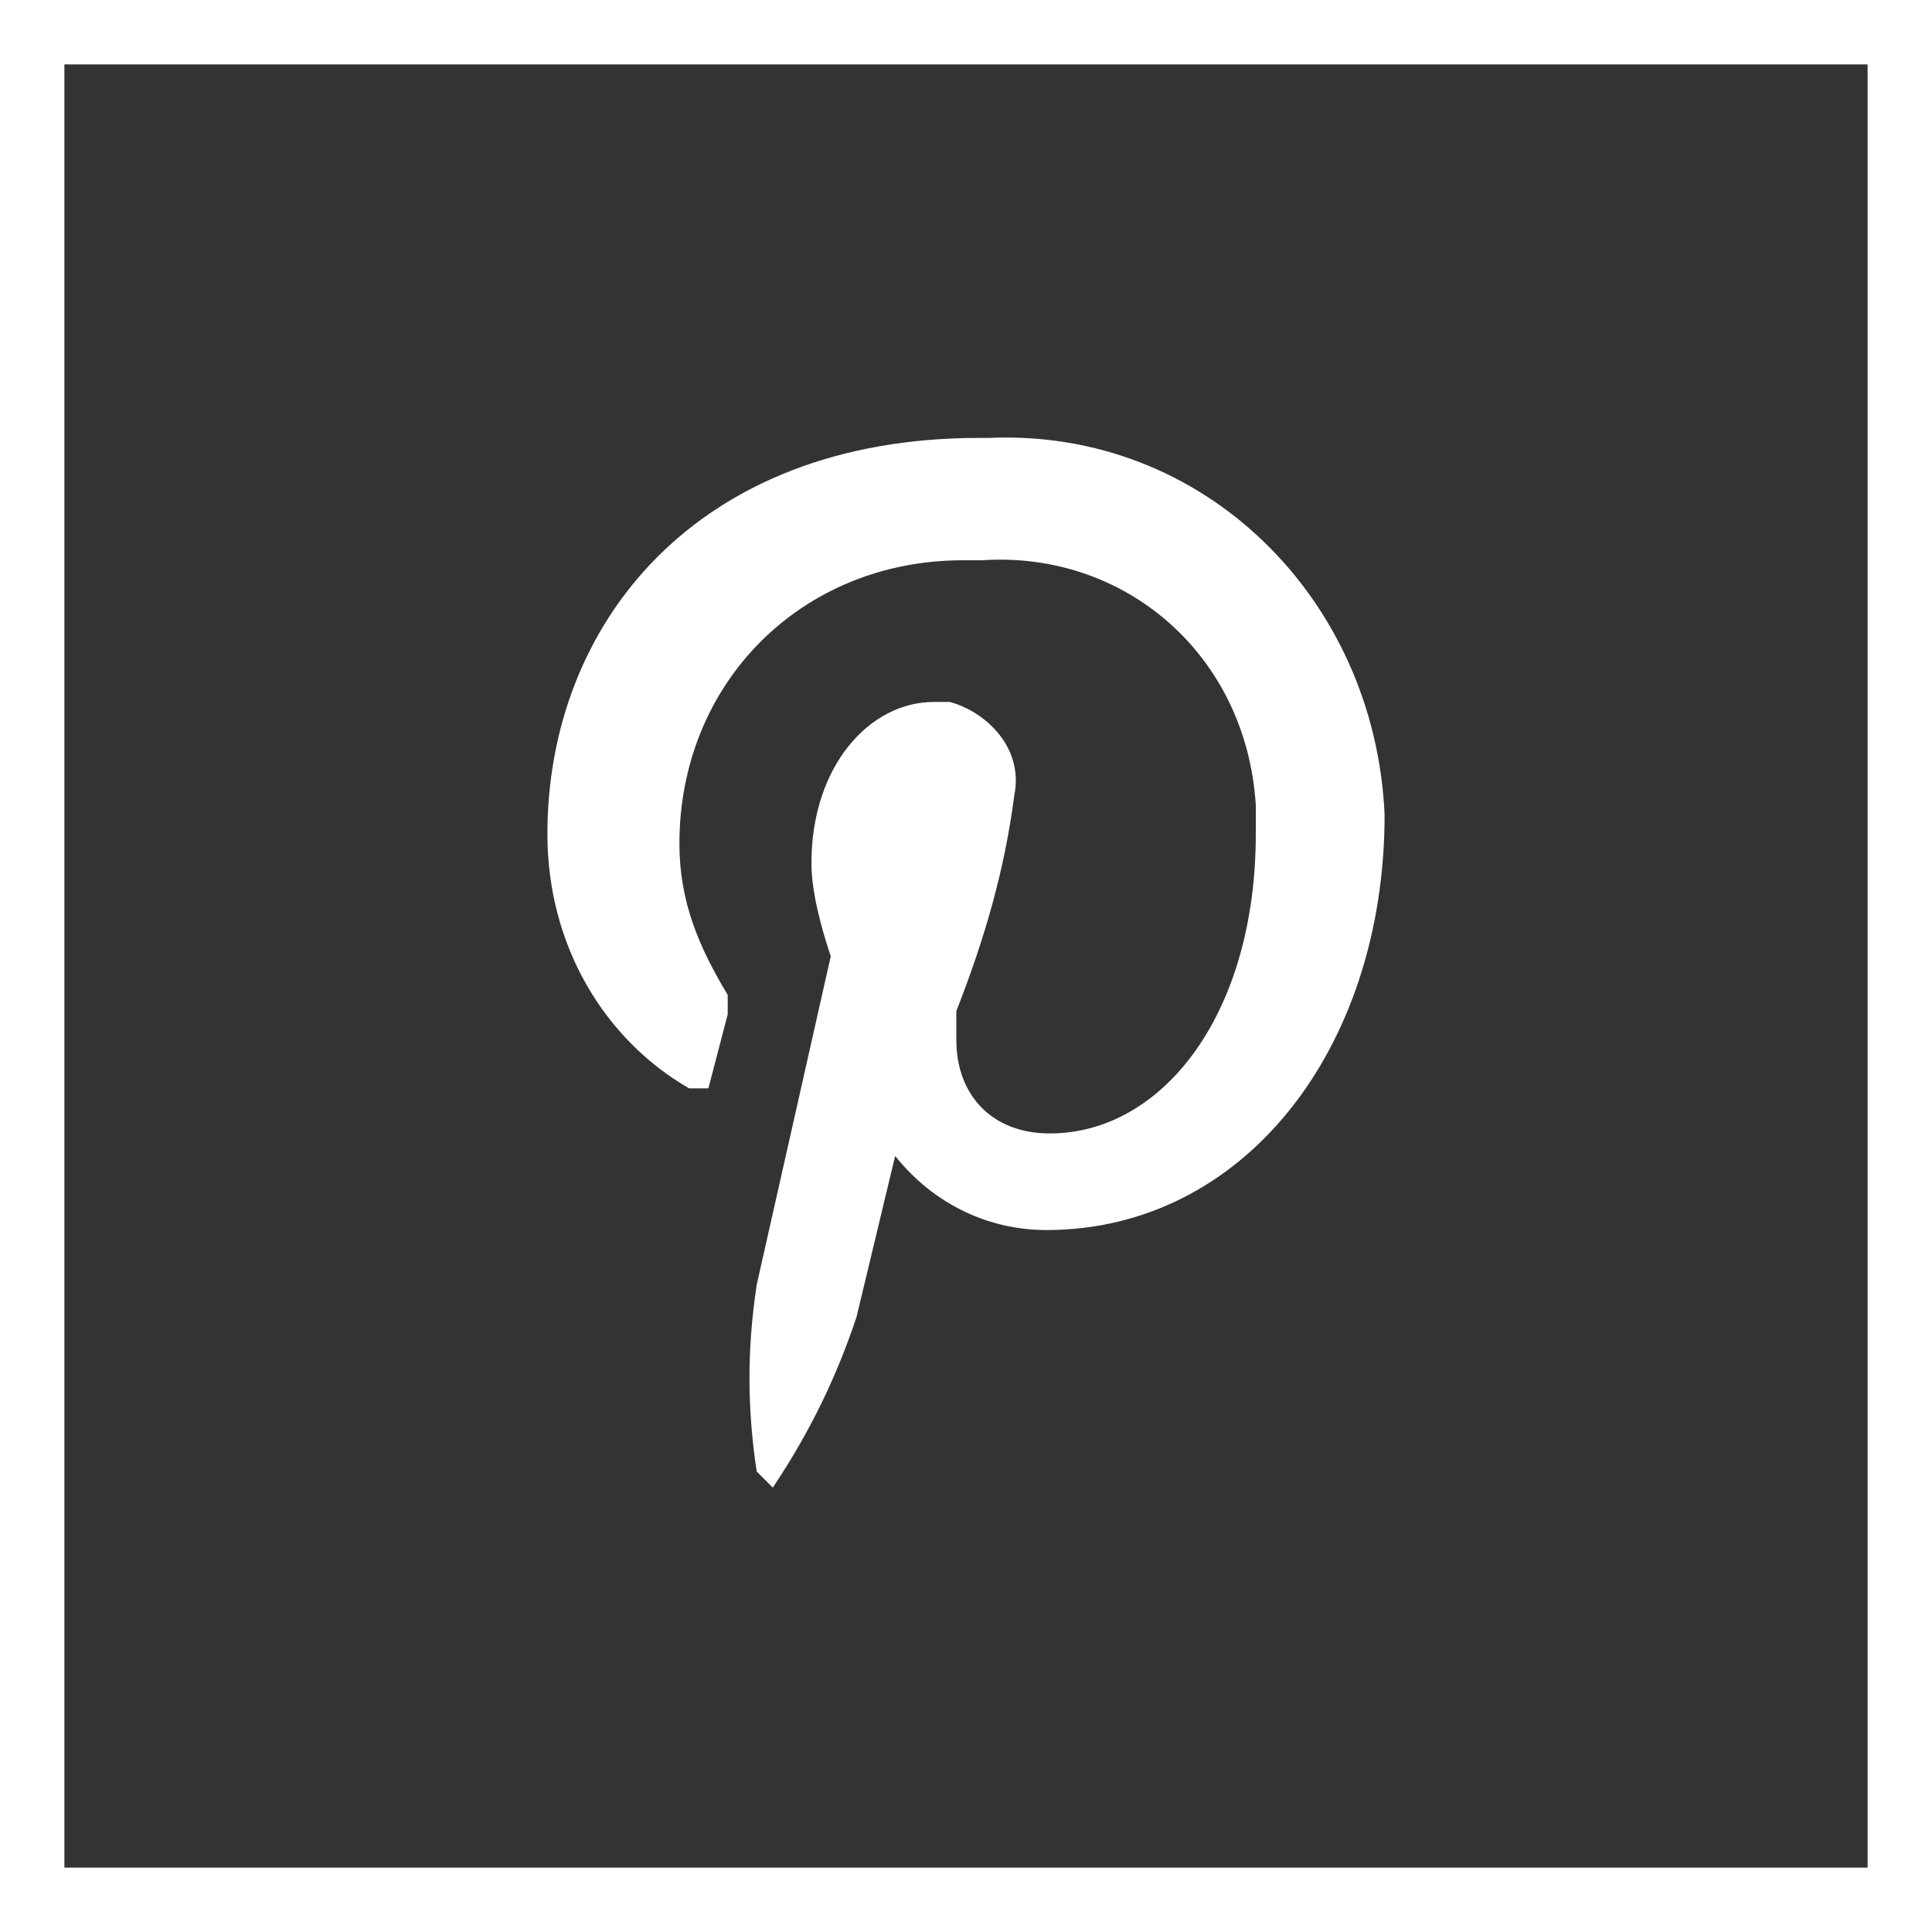 <?xml version="1.0" encoding="utf-8"?>
<!-- Generator: Adobe Illustrator 24.3.0, SVG Export Plug-In . SVG Version: 6.00 Build 0)  -->
<svg xmlns="http://www.w3.org/2000/svg" xmlns:xlink="http://www.w3.org/1999/xlink" version="1.1" id="Layer_1" x="0px" y="0px" viewBox="0 0 60 60" style="enable-background:new 0 0 60 60;" xml:space="preserve" width="60" height="60">
<rect x="0" y="0" width="60" height="60" fill="#333333" stroke="none"/>
<style type="text/css">
	.st0{fill:#FFFFFF;}
</style>
<path class="st0" d="M58,2v56H2V2H58 M60,0H0v60h60V0L60,0z"/>
<path class="st0" d="M24,46.2c1.2-1.8,2-3.5,2.6-5.3l1.2-5c1.2,1.5,2.9,2.3,4.7,2.3c6.1,0,10.5-5.6,10.5-12.9  c-0.3-6.7-5.6-12-12.3-11.7h-0.3c-8.8,0-13.4,5.8-13.4,12.3c0,3.5,1.8,6.4,4.4,7.9c0.3,0,0.6,0,0.6,0l0,0l0.6-2.3c0-0.3,0-0.3,0-0.6  c-0.9-1.5-1.5-2.9-1.5-4.7c0-5,3.8-8.8,8.8-8.8h0.6c4.4-0.3,8.2,2.9,8.5,7.6l0,0c0,0.3,0,0.6,0,0.9c0,5.6-2.9,9.3-6.4,9.3  c-1.8,0-2.9-1.2-2.9-2.9c0-0.3,0-0.6,0-0.9c0.9-2.3,1.5-4.4,1.8-6.7c0.3-1.5-0.9-2.6-2-2.9l0,0H29c-2,0-3.8,2-3.8,5  c0,0.9,0.3,2,0.6,2.9l-2.3,10.2c-0.3,2-0.3,3.8,0,5.8L24,46.2z"/>
</svg>
